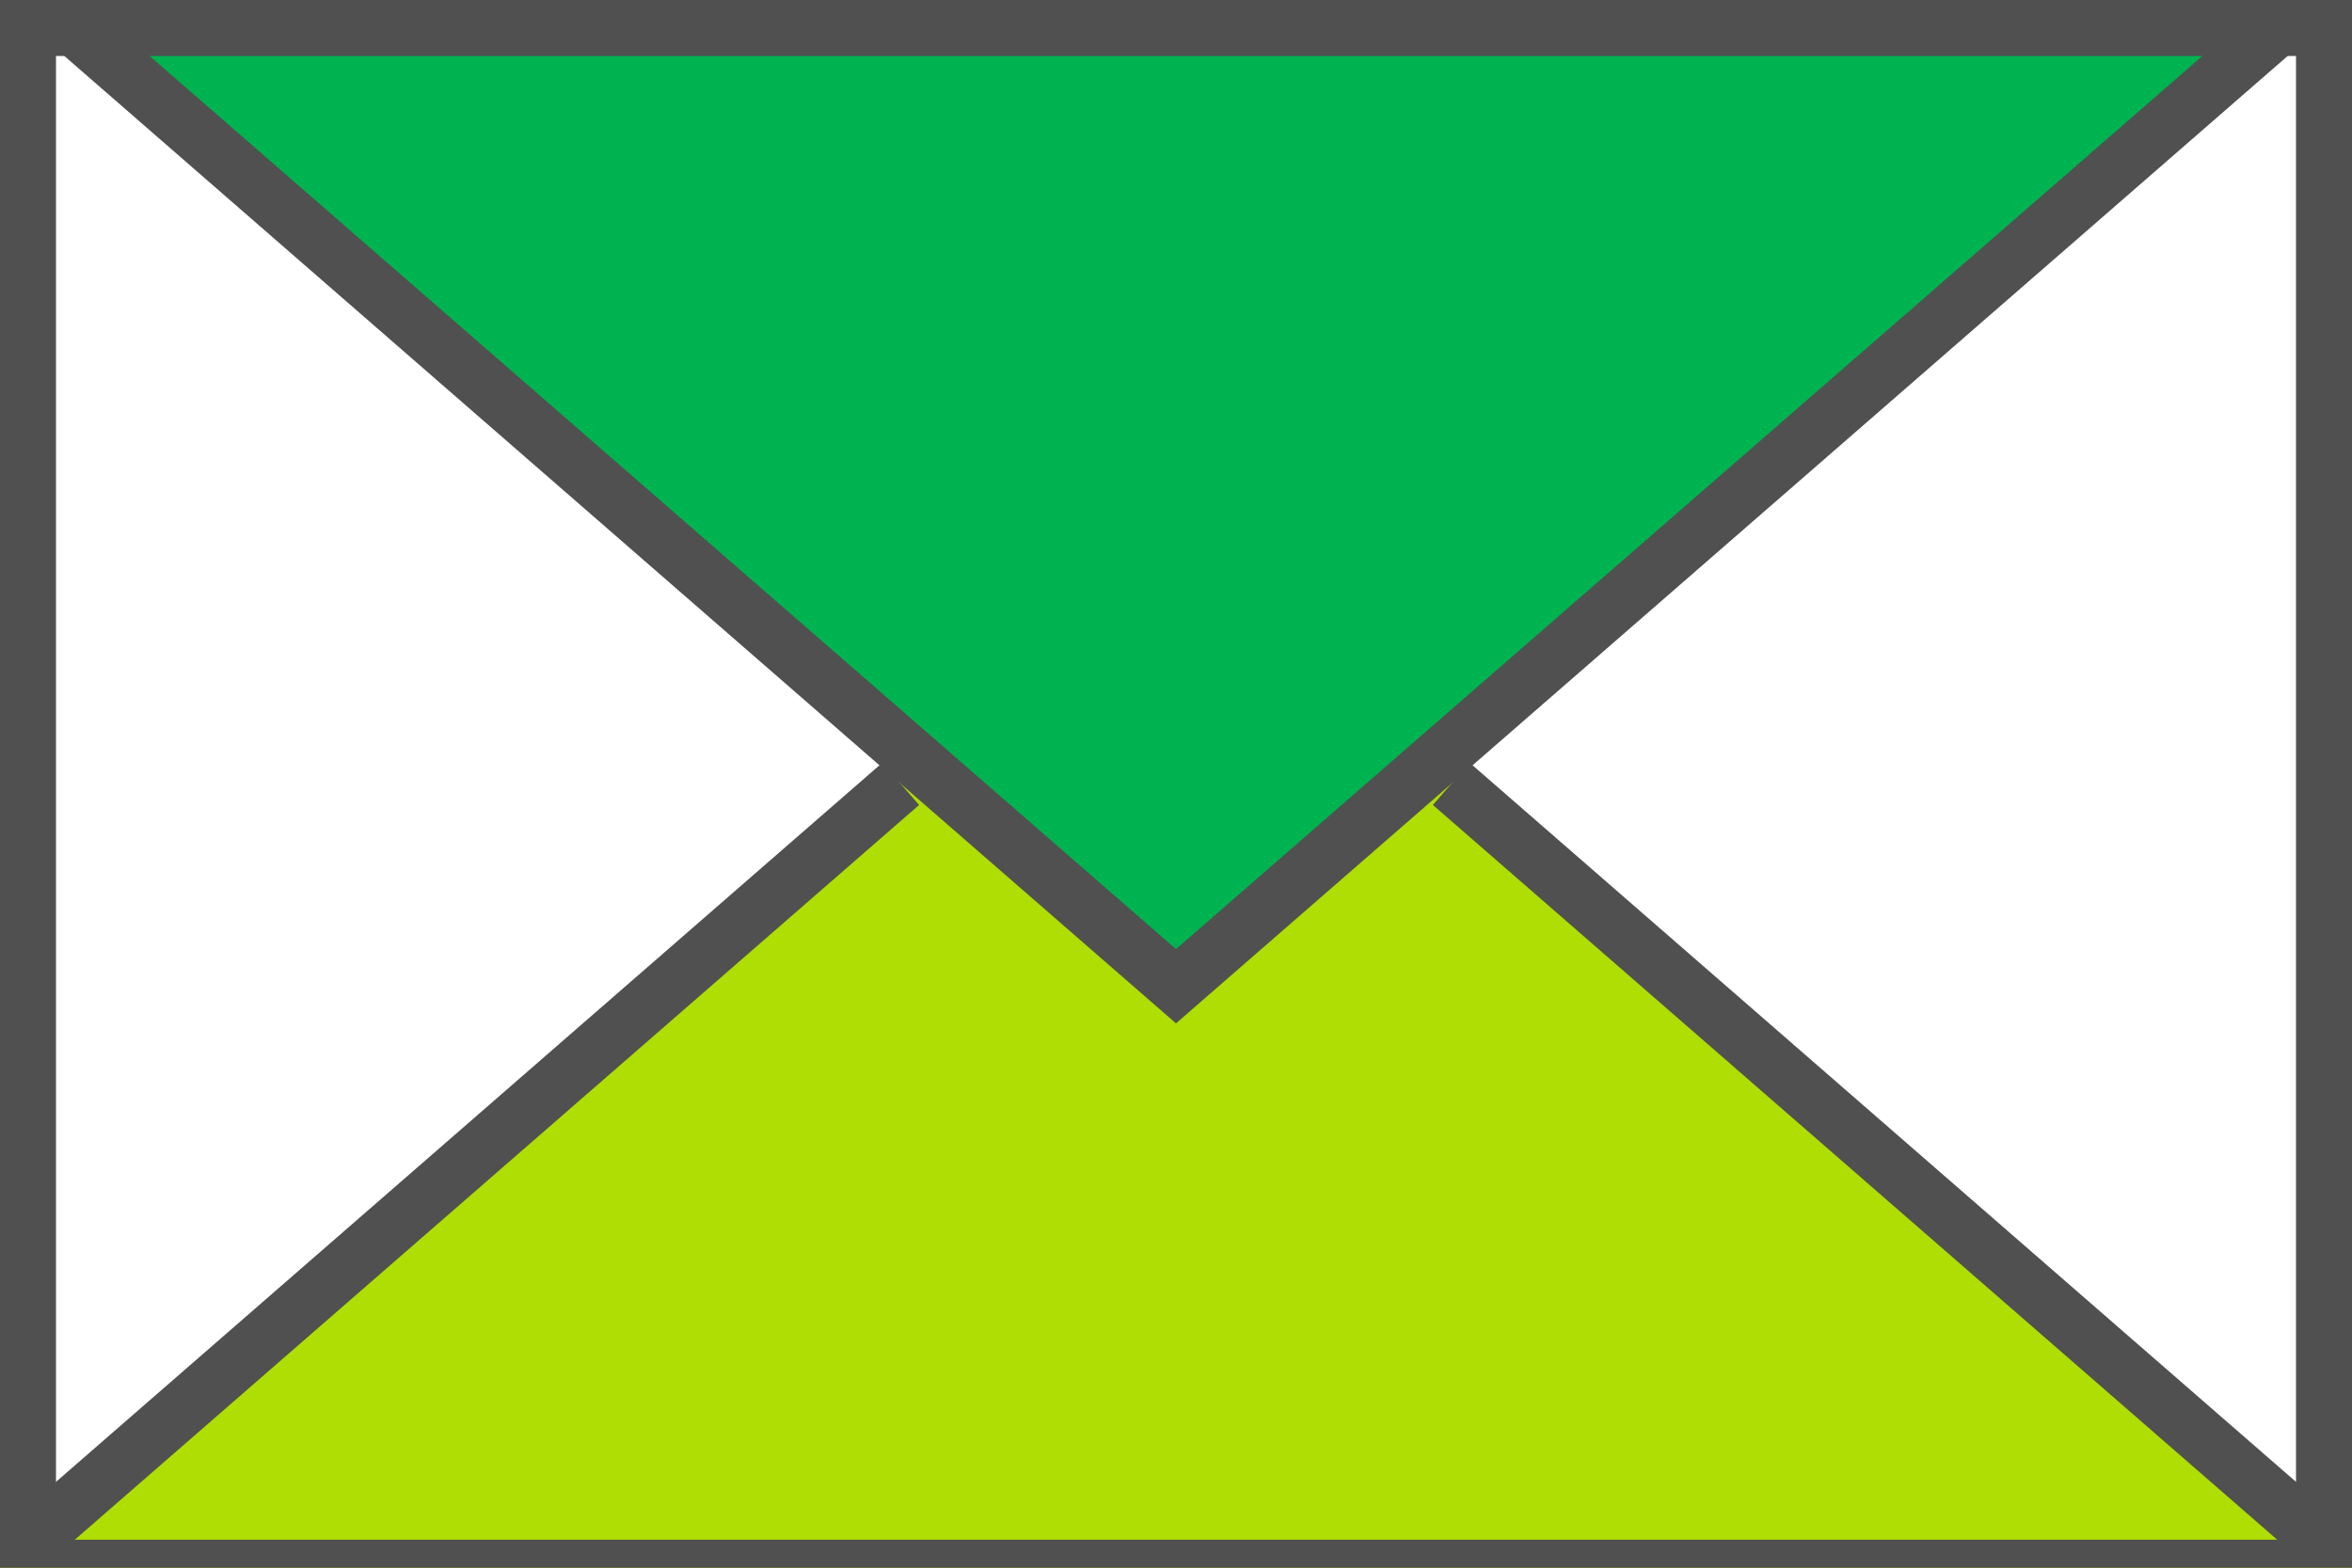 <?xml version="1.0" encoding="UTF-8"?><svg id="_イヤー_1" xmlns="http://www.w3.org/2000/svg" viewBox="0 0 360 240"><rect x="0" y="0" width="360" height="240" fill="#333333" stroke="none"/><defs><style>.cls-1{fill:#00b351;}.cls-2{fill:#fff;}.cls-3{fill:#505050;}.cls-4{fill:#aede03;stroke:#505050;stroke-linejoin:round;stroke-width:8.57px;}</style></defs><g><rect class="cls-2" x="4.29" y="4.29" width="351.43" height="231.43"/><path class="cls-3" d="M351.43,8.57V231.43H8.57V8.57H351.43m8.57-8.57H0V240H360V0h0Z"/></g><polyline class="cls-4" points="137.87 120 0 240 360 240 222.13 120"/><g><polygon class="cls-1" points="11.45 4.29 348.55 4.29 180 150.98 11.45 4.29"/><path class="cls-3" d="M337.1,8.57L180,145.3,22.9,8.57H337.1M360,0H0L180,156.67,360,0h0Z"/></g></svg>